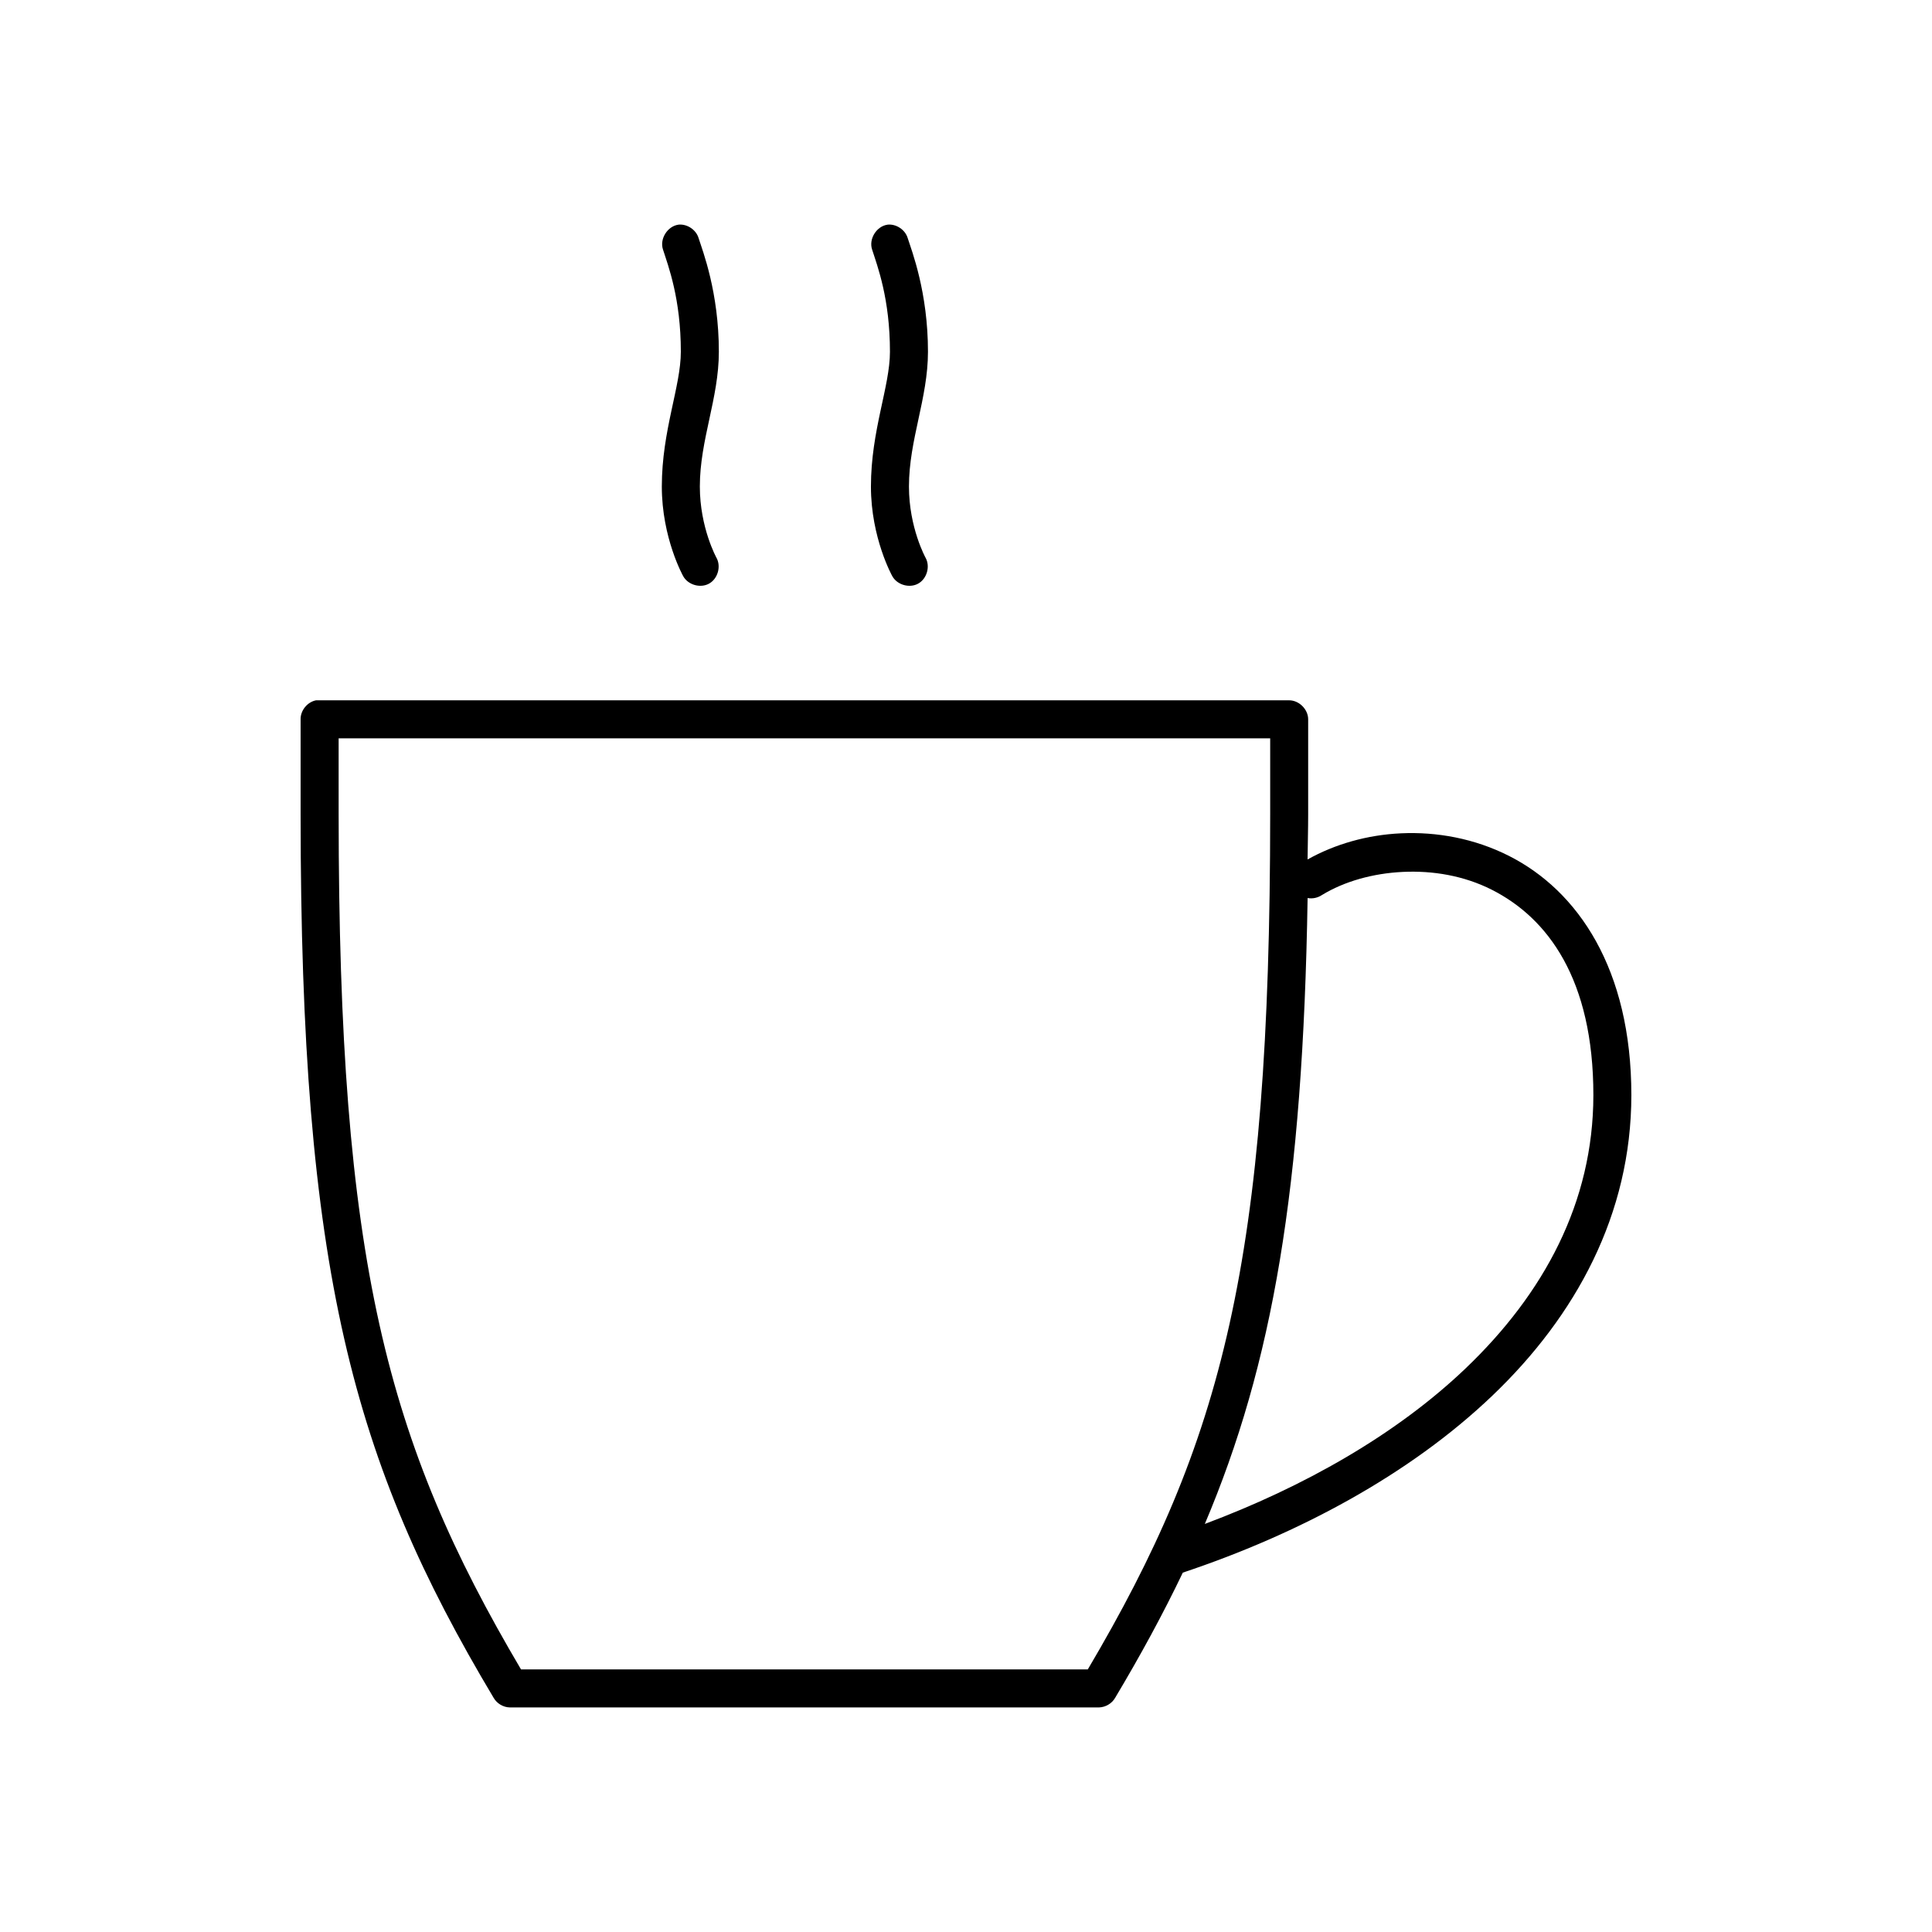 <?xml version="1.0" encoding="UTF-8"?>
<!-- Uploaded to: SVG Repo, www.svgrepo.com, Generator: SVG Repo Mixer Tools -->
<svg fill="#000000" width="800px" height="800px" version="1.1" viewBox="144 144 512 512" xmlns="http://www.w3.org/2000/svg">
 <path d="m323.8 203.54c-2.934 0.398-5.047 3.805-4.094 6.609 1.398 4.375 4.723 13.016 4.723 27.066 0 9.234-5.039 20.844-5.039 35.723 0 13.68 5.668 23.762 5.668 23.762 1.277 2.309 4.539 3.246 6.848 1.969 2.309-1.277 3.246-4.539 1.969-6.848 0 0-4.41-7.953-4.41-18.883 0-12.398 5.039-23.359 5.039-35.723 0-15.766-4.285-26.711-5.352-30.059-0.645-2.246-3.027-3.856-5.352-3.621zm55.418 0c-2.934 0.398-5.047 3.805-4.094 6.609 1.398 4.375 4.723 13.016 4.723 27.066 0 9.234-5.039 20.844-5.039 35.723 0 13.68 5.668 23.762 5.668 23.762 1.277 2.309 4.539 3.246 6.848 1.969 2.309-1.277 3.246-4.539 1.969-6.848 0 0-4.41-7.953-4.41-18.883 0-12.398 5.039-23.359 5.039-35.723 0-15.766-4.285-26.711-5.352-30.059-0.645-2.246-3.027-3.856-5.352-3.621zm-151.46 126.05c-2.309 0.441-4.137 2.688-4.094 5.035v25.18c0.02 120.94 13.711 171.45 51.168 234.16 0.859 1.492 2.531 2.481 4.25 2.519h156.18c1.723-0.051 3.391-1.027 4.25-2.519 6.766-11.328 12.672-22.188 17.949-33.203 30.535-10.191 59.992-25.848 82.027-46.895 22.148-21.16 36.816-48.07 36.84-79.629 0-33.5-14.188-54.191-32.434-63.418-9.121-4.613-19.109-6.43-28.652-5.981-8.918 0.418-17.461 2.856-24.719 6.926 0.035-3.973 0.156-7.828 0.156-11.961v-25.18c0-2.637-2.398-5.035-5.039-5.035h-257.89zm5.984 10.07h246.87v20.145c-0.023 118.61-12.641 166.17-48.336 226.61h-150.2c-35.691-60.441-48.312-108-48.332-226.61zm281.98 35.406c7.918-0.387 16.195 0.969 23.617 4.723 14.84 7.508 26.922 23.703 26.922 54.449-0.023 28.457-13.145 52.613-33.852 72.391-18.48 17.652-43.027 31.461-69.117 41.23 17.949-42.375 26.004-88.824 27.238-165.87 1.297 0.242 2.684-0.051 3.777-0.785 5.941-3.629 13.496-5.75 21.41-6.137z"/>
</svg>